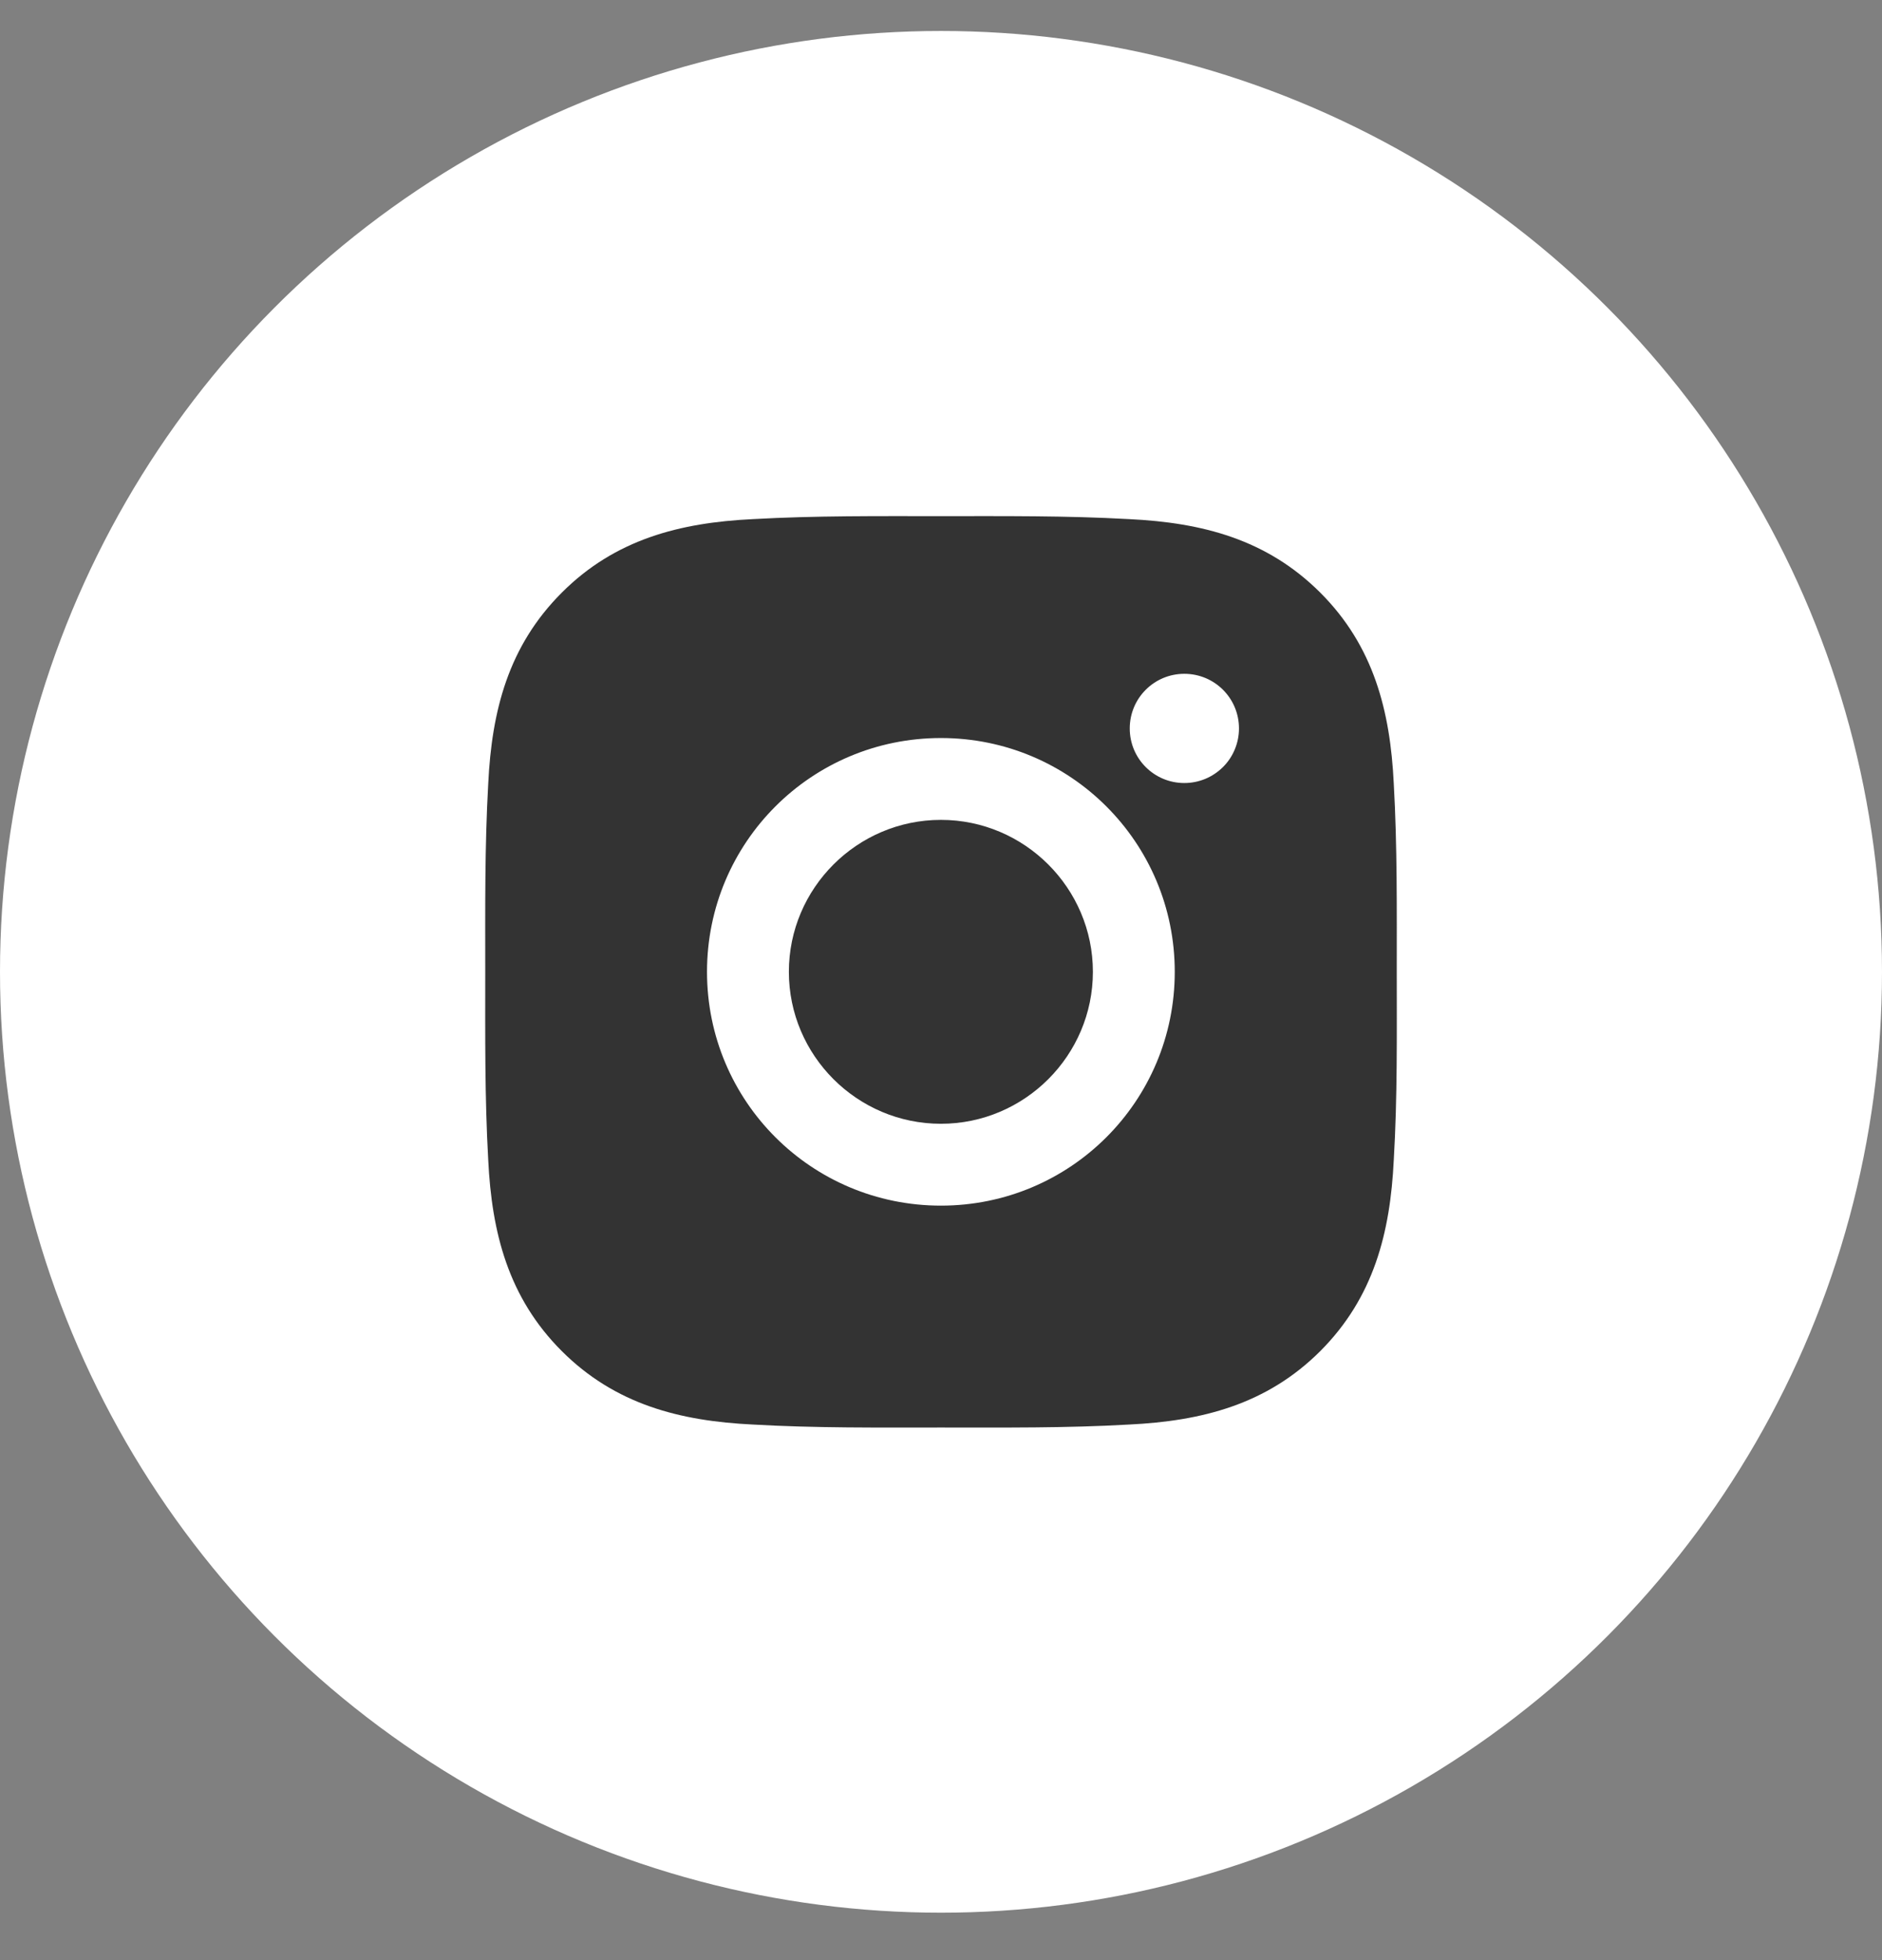 <svg width="24" height="25" viewBox="0 0 24 25" fill="none" xmlns="http://www.w3.org/2000/svg">
<rect x="0" y="0" width="24" height="25" fill="#808080" stroke="none"/>
<g clip-path="url(#clip0_1129:743)">
<circle cx="12" cy="12.395" r="12" fill="white"/>
<path d="M11.999 10.457C10.931 10.457 10.06 11.328 10.06 12.395C10.06 13.462 10.931 14.333 11.999 14.333C13.066 14.333 13.937 13.462 13.937 12.395C13.937 11.328 13.066 10.457 11.999 10.457ZM17.812 12.395C17.812 11.592 17.819 10.797 17.774 9.996C17.729 9.065 17.517 8.239 16.837 7.559C16.154 6.877 15.33 6.666 14.399 6.621C13.597 6.576 12.801 6.583 12 6.583C11.197 6.583 10.402 6.576 9.601 6.621C8.67 6.666 7.844 6.878 7.164 7.559C6.482 8.241 6.271 9.065 6.226 9.996C6.181 10.798 6.188 11.594 6.188 12.395C6.188 13.196 6.181 13.993 6.226 14.794C6.271 15.725 6.483 16.551 7.164 17.232C7.846 17.913 8.67 18.124 9.601 18.169C10.403 18.215 11.199 18.207 12 18.207C12.803 18.207 13.598 18.215 14.399 18.169C15.33 18.124 16.156 17.912 16.837 17.232C17.518 16.549 17.729 15.725 17.774 14.794C17.821 13.993 17.812 13.198 17.812 12.395ZM11.999 15.377C10.348 15.377 9.016 14.046 9.016 12.395C9.016 10.745 10.348 9.413 11.999 9.413C13.649 9.413 14.981 10.745 14.981 12.395C14.981 14.046 13.649 15.377 11.999 15.377ZM15.103 9.987C14.718 9.987 14.407 9.676 14.407 9.291C14.407 8.905 14.718 8.594 15.103 8.594C15.489 8.594 15.8 8.905 15.8 9.291C15.8 9.382 15.782 9.473 15.747 9.557C15.712 9.642 15.661 9.719 15.596 9.783C15.531 9.848 15.454 9.899 15.37 9.934C15.285 9.969 15.195 9.987 15.103 9.987Z" fill="#333333"/>
</g>
<defs>
<clipPath id="clip0_1129:743">
<rect width="24" height="24" fill="white" transform="translate(0 0.395)"/>
</clipPath>
</defs>
</svg>
